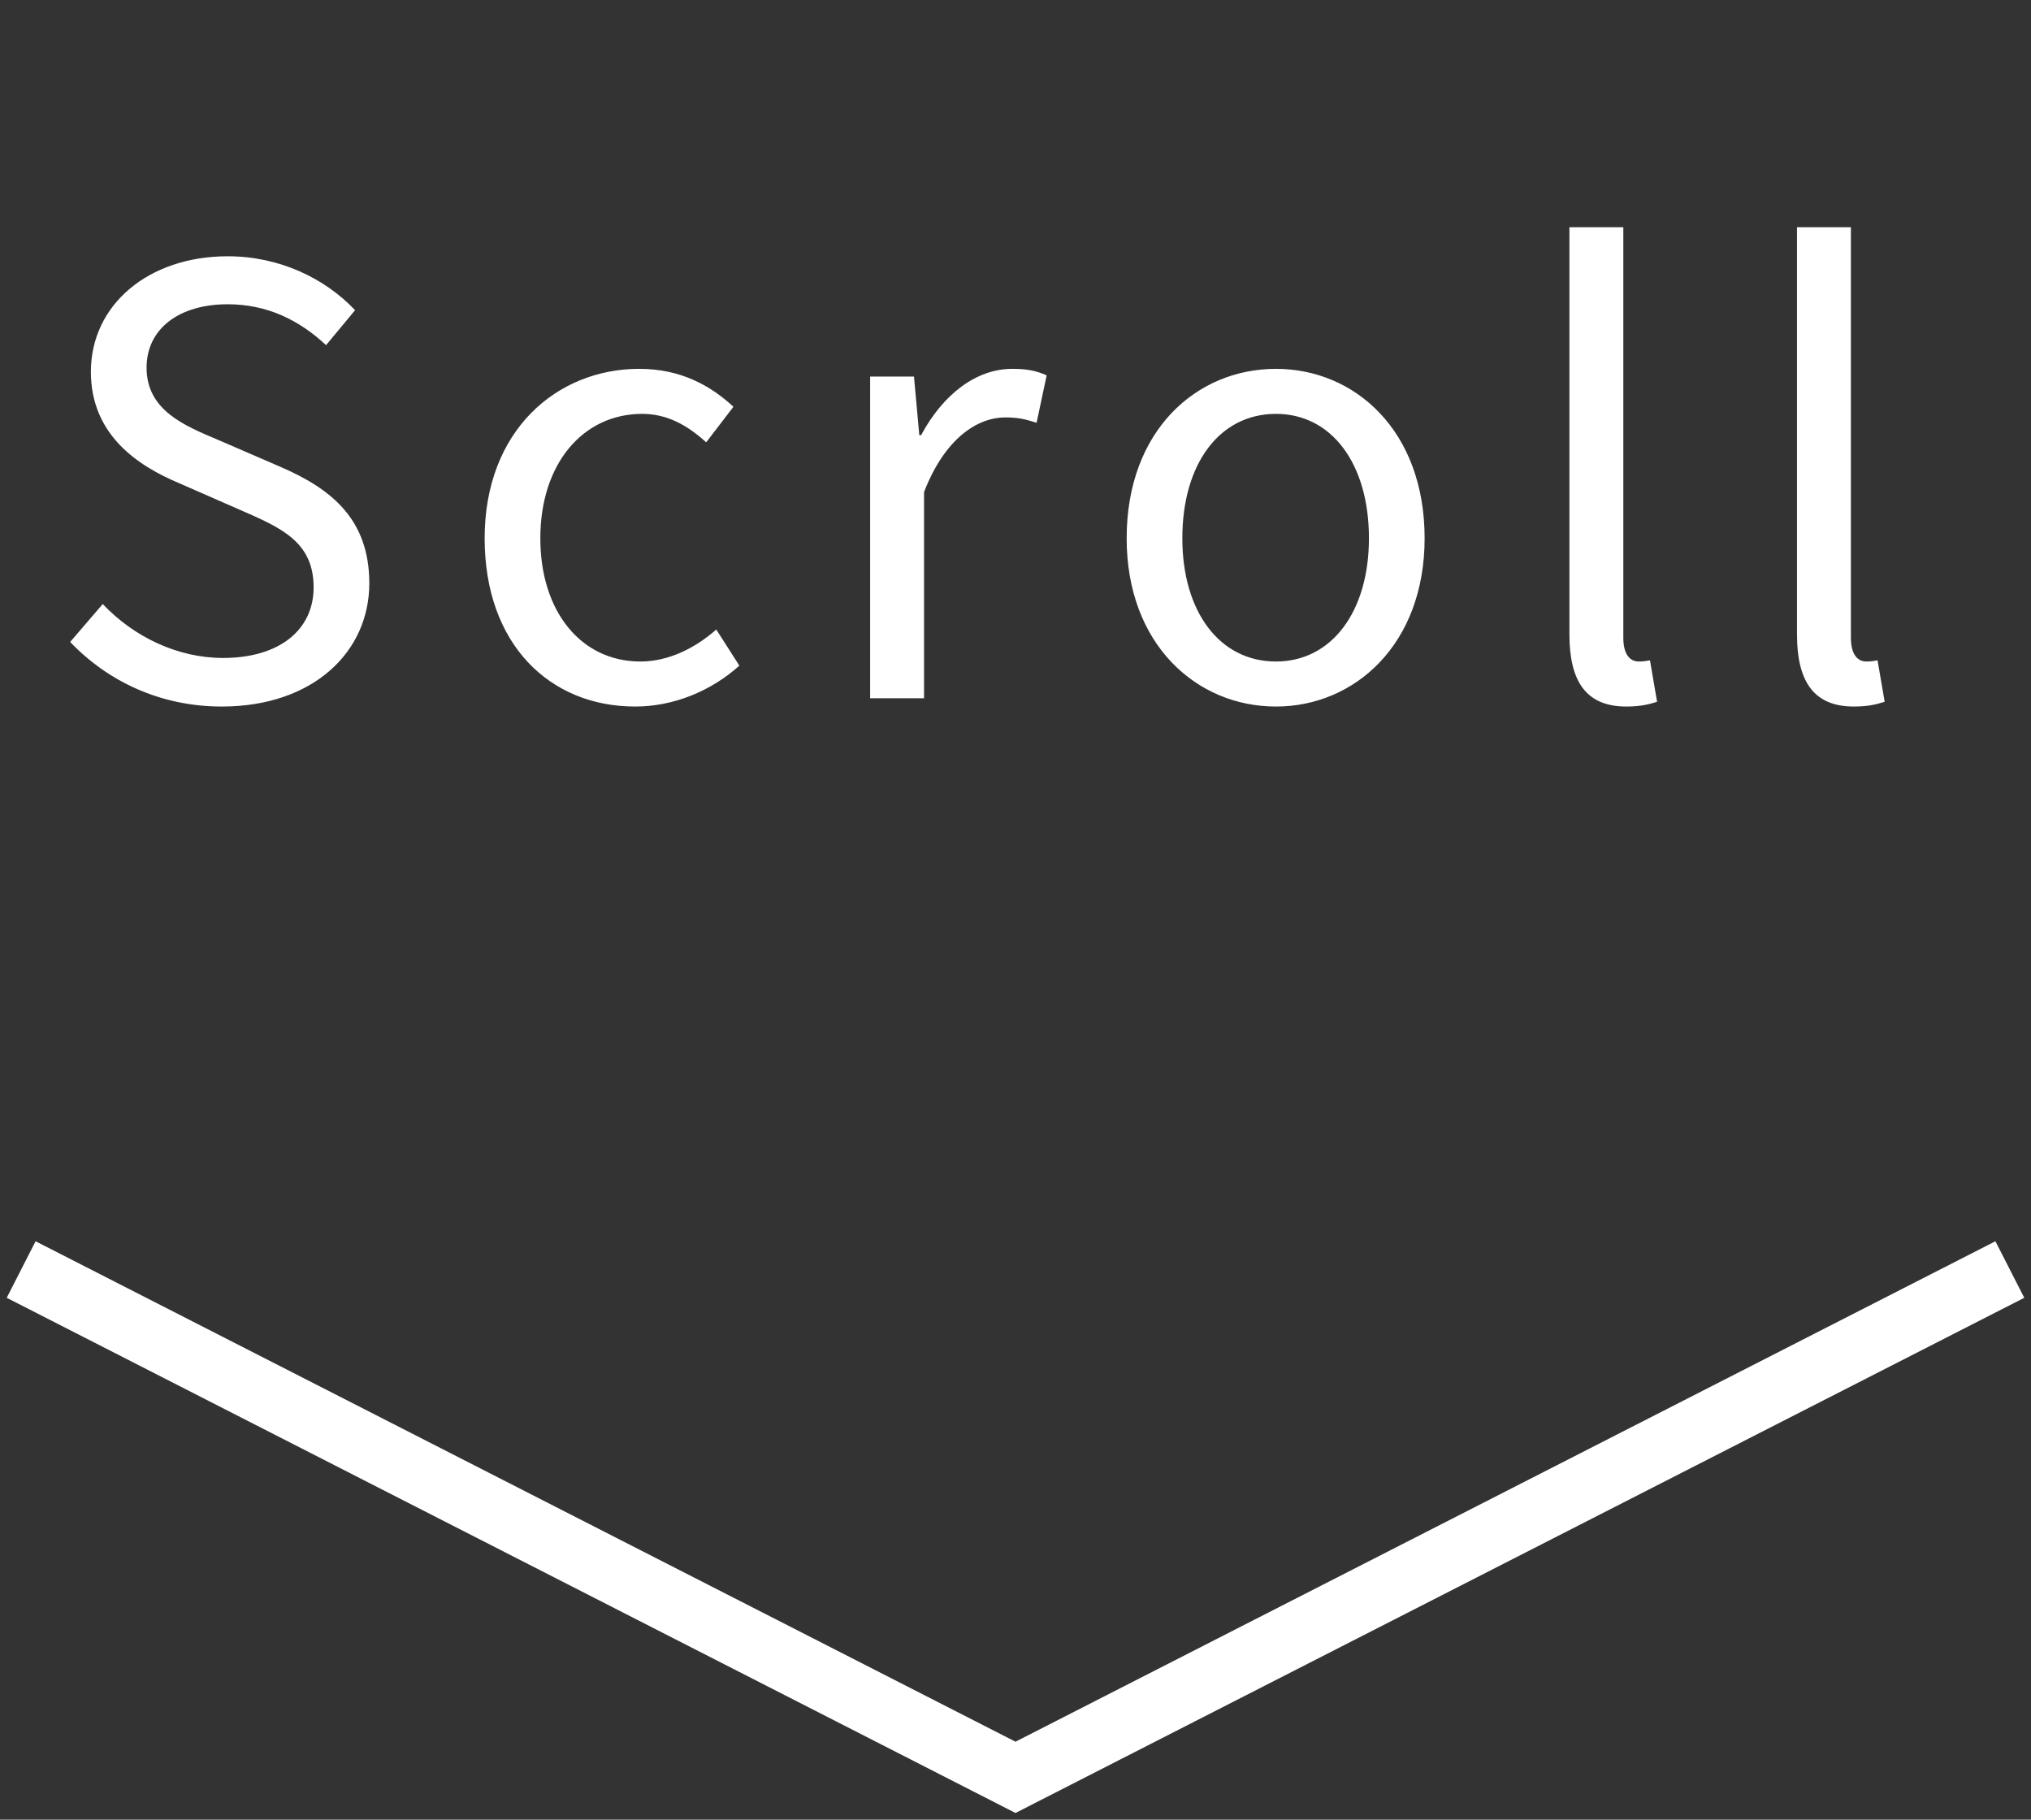 <svg width="96" height="86" viewBox="0 0 96 86" fill="none" xmlns="http://www.w3.org/2000/svg">
<rect x="0" y="0" width="96" height="86" fill="#333333" stroke="none"/>
<path d="M95 60L48 84L1 60" stroke="white" stroke-width="3"/>
<path d="M10.484 33.392C7.6 33.392 5.108 32.216 3.316 30.34L4.856 28.548C6.34 30.116 8.412 31.096 10.54 31.096C13.228 31.096 14.824 29.752 14.824 27.764C14.824 25.636 13.34 24.964 11.408 24.124L8.468 22.836C6.536 22.024 4.296 20.568 4.296 17.572C4.296 14.408 7.012 12.112 10.764 12.112C13.2 12.112 15.356 13.148 16.784 14.66L15.412 16.312C14.152 15.136 12.64 14.38 10.764 14.38C8.44 14.38 6.928 15.556 6.928 17.376C6.928 19.392 8.72 20.12 10.316 20.792L13.228 22.052C15.636 23.088 17.456 24.516 17.456 27.568C17.456 30.816 14.796 33.392 10.484 33.392ZM30.02 33.392C25.988 33.392 22.908 30.452 22.908 25.44C22.908 20.344 26.324 17.432 30.216 17.432C32.204 17.432 33.604 18.244 34.668 19.224L33.38 20.904C32.484 20.092 31.532 19.56 30.356 19.56C27.556 19.56 25.54 21.912 25.54 25.44C25.54 28.912 27.472 31.264 30.272 31.264C31.644 31.264 32.904 30.592 33.856 29.752L34.948 31.46C33.604 32.664 31.84 33.392 30.02 33.392ZM41.129 33V17.796H43.201L43.453 20.568H43.537C44.573 18.636 46.141 17.432 47.849 17.432C48.521 17.432 48.969 17.516 49.473 17.74L48.997 19.98C48.465 19.812 48.129 19.728 47.513 19.728C46.253 19.728 44.685 20.652 43.677 23.256V33H41.129ZM60.31 33.392C56.558 33.392 53.254 30.452 53.254 25.44C53.254 20.344 56.558 17.432 60.31 17.432C64.034 17.432 67.338 20.344 67.338 25.44C67.338 30.452 64.034 33.392 60.31 33.392ZM60.31 31.264C62.942 31.264 64.706 28.912 64.706 25.44C64.706 21.912 62.942 19.56 60.31 19.56C57.65 19.56 55.886 21.912 55.886 25.44C55.886 28.912 57.65 31.264 60.31 31.264ZM76.87 33.392C74.938 33.392 74.182 32.16 74.182 29.976V10.74H76.73V30.144C76.73 30.956 77.066 31.264 77.458 31.264C77.57 31.264 77.682 31.264 77.99 31.208L78.326 33.168C77.962 33.28 77.57 33.392 76.87 33.392ZM87.627 33.392C85.695 33.392 84.939 32.16 84.939 29.976V10.74H87.487V30.144C87.487 30.956 87.823 31.264 88.215 31.264C88.327 31.264 88.439 31.264 88.747 31.208L89.083 33.168C88.719 33.28 88.327 33.392 87.627 33.392Z" fill="white"/>
</svg>
